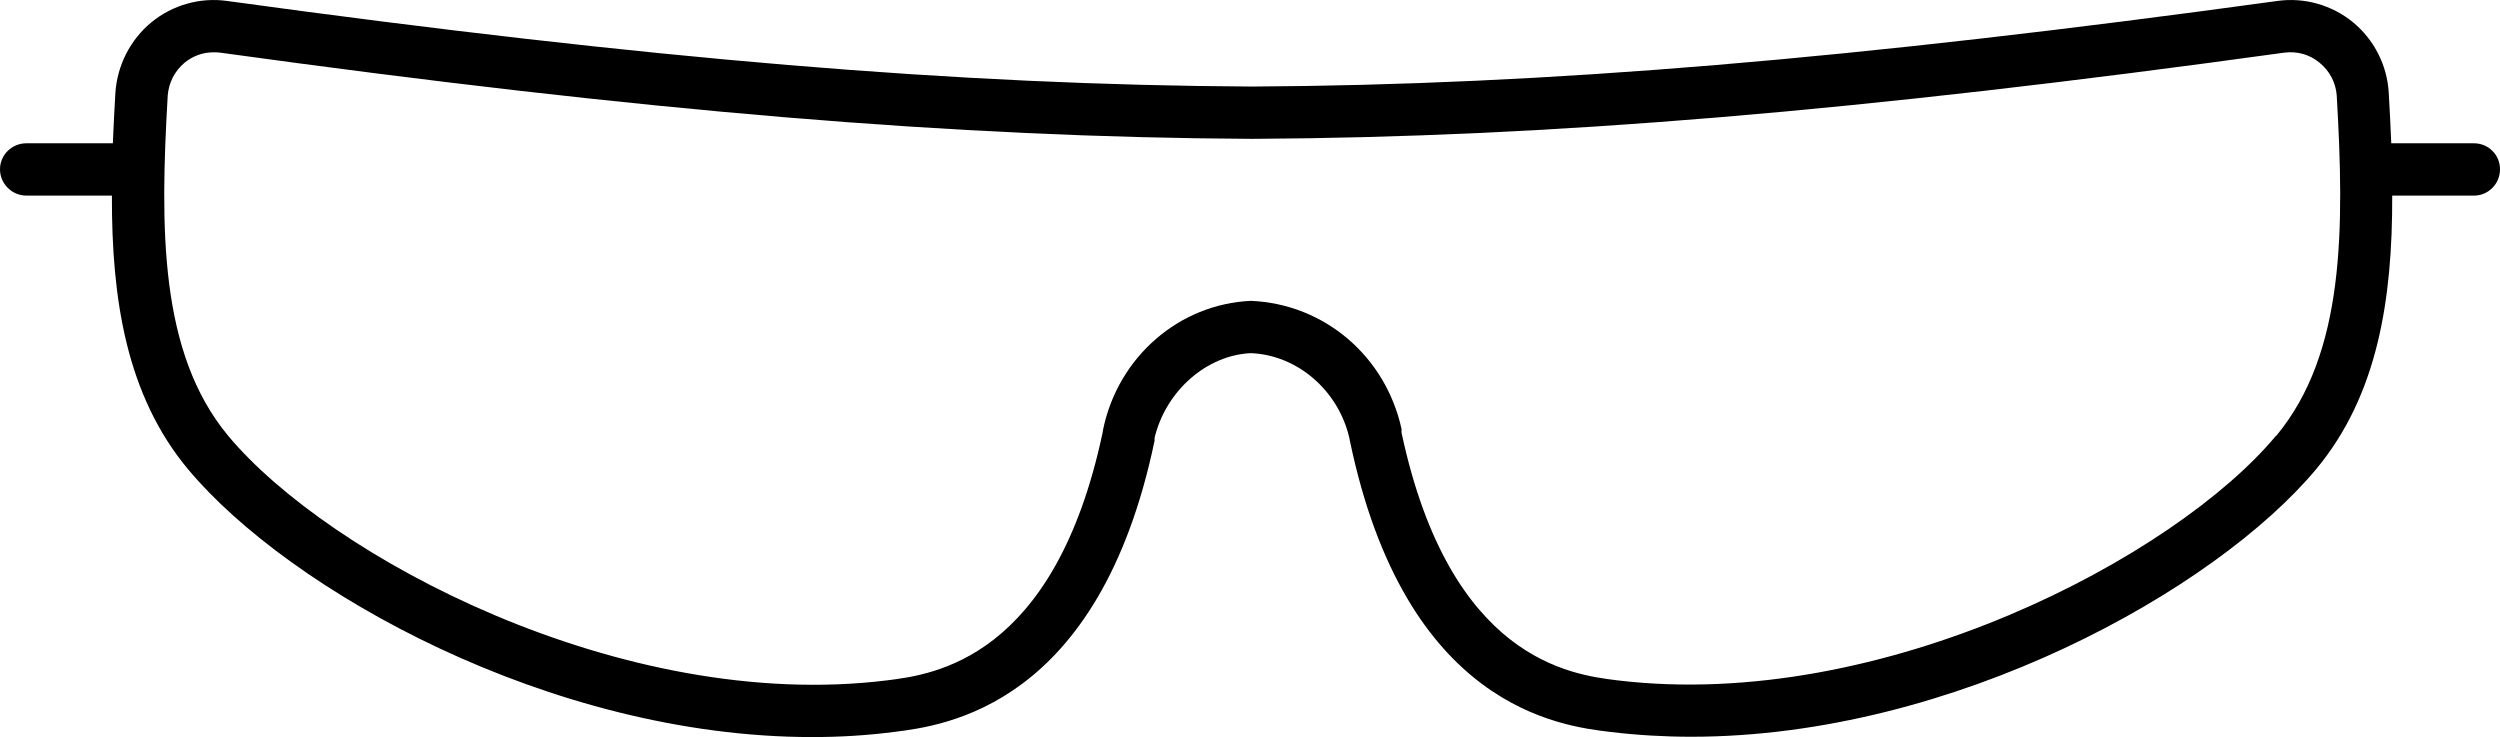 <?xml version="1.0" encoding="UTF-8"?><svg xmlns="http://www.w3.org/2000/svg" viewBox="0 0 78.86 23.25"><g id="a"/><g id="b"><g id="c"><path d="M78.04,4.52h-2.61c-.02-.53-.05-1.06-.08-1.6-.05-.86-.46-1.67-1.13-2.22-.66-.54-1.53-.79-2.38-.67-13.39,1.84-23.06,2.65-32.34,2.7C30.21,2.68,20.54,1.87,7.16,.03c-.85-.12-1.72,.13-2.38,.67-.67,.55-1.08,1.36-1.14,2.22-.03,.54-.06,1.07-.08,1.6H.83c-.46,0-.83,.37-.83,.82s.37,.83,.83,.83H3.53c-.01,3.28,.46,6.3,2.4,8.63,3.18,3.81,11.42,8.45,19.69,8.45,.86,0,1.72-.05,2.57-.16,1.6-.2,6.48-.8,8.23-9.19v-.09c.36-1.49,1.65-2.61,3.04-2.67,1.46,.06,2.75,1.17,3.1,2.66l.02,.1c1.75,8.41,6.63,9,8.23,9.19,.84,.1,1.69,.15,2.54,.15,8.29,0,16.54-4.64,19.71-8.44,1.94-2.33,2.41-5.35,2.4-8.63h2.58c.45,0,.82-.37,.82-.83s-.37-.82-.82-.82Zm-6.24,9.23h-.01c-3.16,3.8-12.39,8.72-20.78,7.71-1.45-.18-5.27-.65-6.8-7.81v-.12c-.5-2.28-2.42-3.94-4.75-4.04-2.26,.1-4.18,1.76-4.66,4.04l-.02,.12c-1.52,7.15-5.35,7.63-6.79,7.81-8.37,1.04-17.61-3.9-20.79-7.71-2.18-2.62-2.15-6.57-1.91-10.73,.03-.41,.22-.78,.53-1.04,.27-.22,.58-.33,.92-.33,.06,0,.13,0,.2,.01,13.45,1.86,23.19,2.67,32.56,2.72,9.37-.05,19.1-.86,32.56-2.72,.41-.05,.8,.06,1.11,.32,.32,.26,.51,.63,.54,1.03,.24,4.17,.27,8.12-1.91,10.74Z"/></g></g></svg>